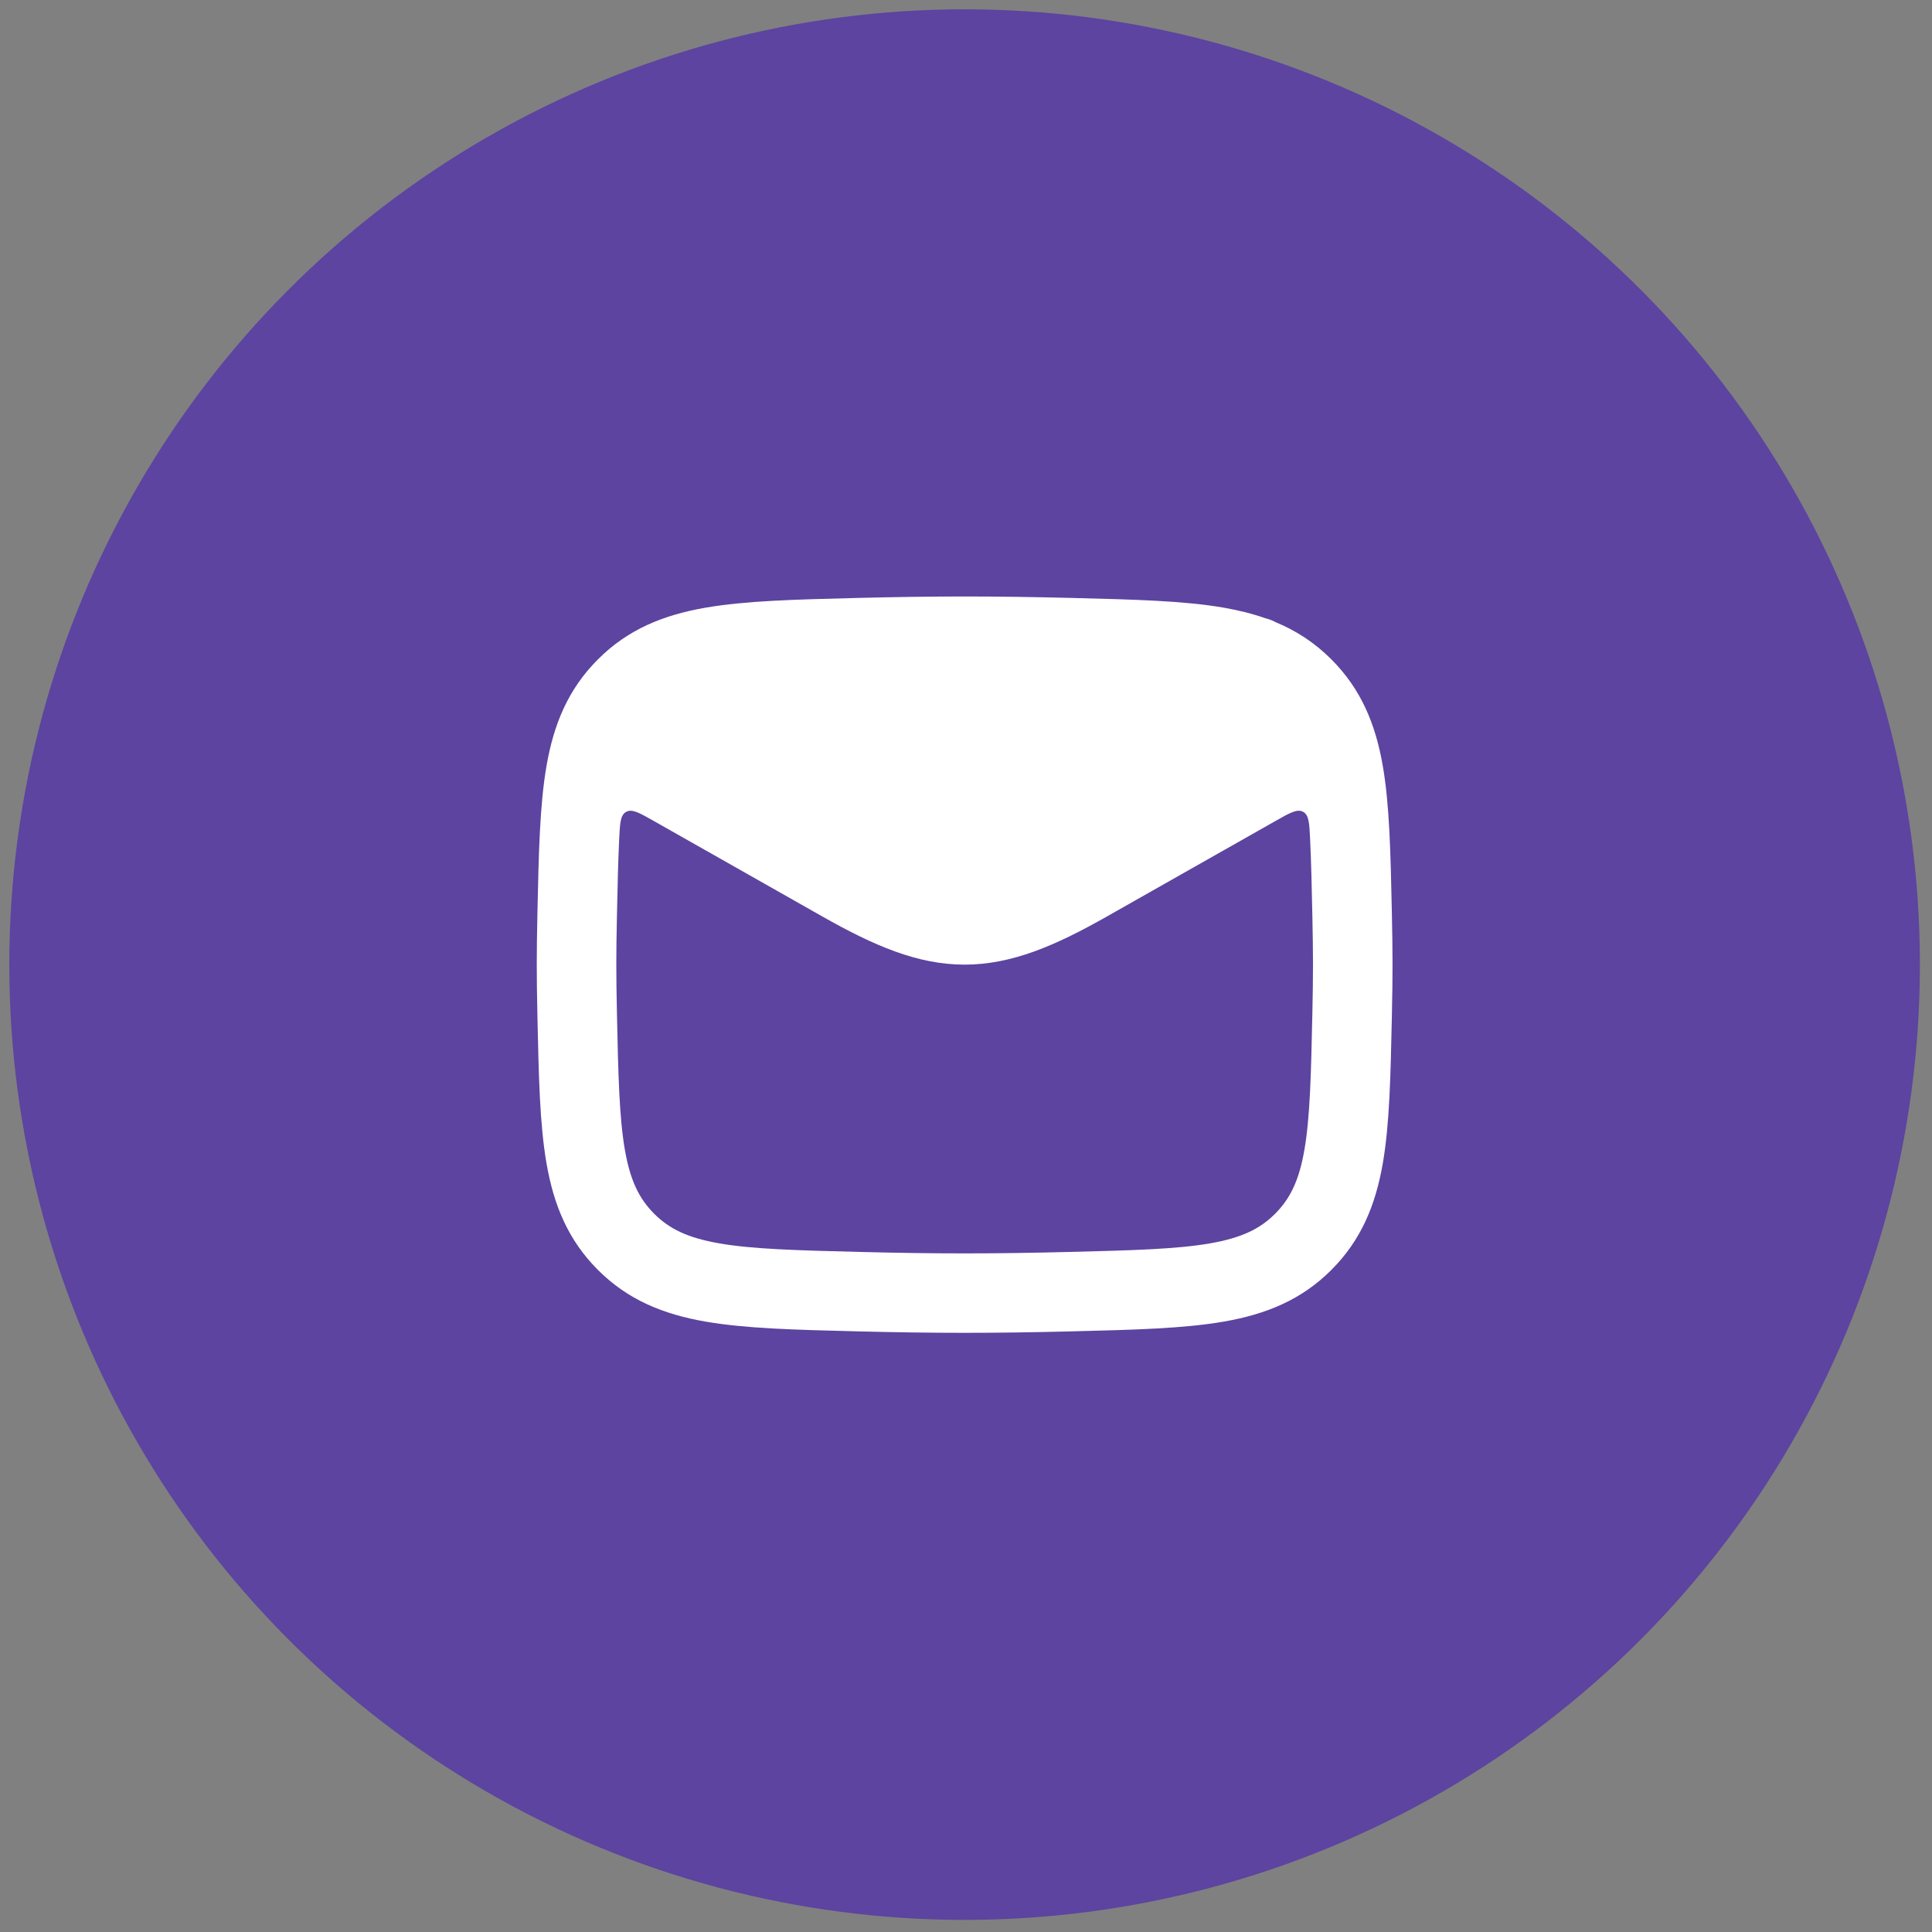 <svg width="68" height="68" viewBox="0 0 68 68" fill="none" xmlns="http://www.w3.org/2000/svg">
<rect x="0" y="0" width="68" height="68" fill="#808080" stroke="none"/>
<ellipse cx="33.951" cy="33.951" rx="33.623" ry="33.623" fill="#5C44A0"/>
<path fill-rule="evenodd" clip-rule="evenodd" d="M37.71 21.045C34.97 20.977 32.934 20.977 30.195 21.045L30.09 21.048C27.975 21.101 26.235 21.145 24.833 21.388C23.345 21.647 22.099 22.151 21.043 23.21C19.993 24.262 19.491 25.489 19.236 26.953C18.997 28.328 18.961 30.024 18.917 32.078L18.915 32.183C18.885 33.581 18.885 34.324 18.915 35.722L18.917 35.827C18.961 37.88 18.997 39.577 19.236 40.951C19.491 42.416 19.993 43.643 21.043 44.695C22.099 45.753 23.345 46.258 24.833 46.516C26.235 46.76 27.975 46.804 30.09 46.857L30.195 46.86C32.935 46.928 34.97 46.928 37.71 46.86L37.815 46.857C39.929 46.804 41.669 46.76 43.072 46.516C44.56 46.258 45.806 45.753 46.862 44.695C47.911 43.643 48.414 42.416 48.669 40.951C48.908 39.577 48.944 37.88 48.988 35.827L48.99 35.722C49.02 34.324 49.02 33.581 48.99 32.183L48.988 32.078C48.944 30.024 48.908 28.328 48.669 26.953C48.414 25.489 47.911 24.262 46.862 23.21C46.268 22.615 45.615 22.195 44.892 21.896C44.782 21.836 44.664 21.79 44.542 21.762C44.08 21.599 43.59 21.479 43.072 21.388C41.669 21.145 39.929 21.101 37.815 21.048L37.71 21.045ZM46.112 29.54C46.085 28.972 46.072 28.688 45.866 28.574C45.66 28.461 45.407 28.604 44.901 28.891L38.967 32.253C37.147 33.285 35.607 33.952 33.952 33.952C32.297 33.952 30.758 33.285 28.937 32.253L23.003 28.891C22.497 28.605 22.245 28.461 22.039 28.575C21.833 28.688 21.82 28.972 21.793 29.54C21.756 30.306 21.736 31.193 21.714 32.243C21.685 33.601 21.685 34.304 21.714 35.662C21.76 37.847 21.796 39.331 21.994 40.473C22.181 41.548 22.493 42.187 23.027 42.722C23.555 43.251 24.202 43.568 25.314 43.762C26.488 43.966 28.019 44.008 30.265 44.064C32.958 44.132 34.947 44.132 37.64 44.064C39.885 44.008 41.417 43.966 42.591 43.762C43.703 43.568 44.35 43.251 44.878 42.722C45.412 42.187 45.724 41.548 45.91 40.473C46.109 39.331 46.144 37.847 46.191 35.662C46.22 34.304 46.22 33.601 46.191 32.243C46.169 31.193 46.149 30.305 46.112 29.54Z" fill="white"/>
</svg>
